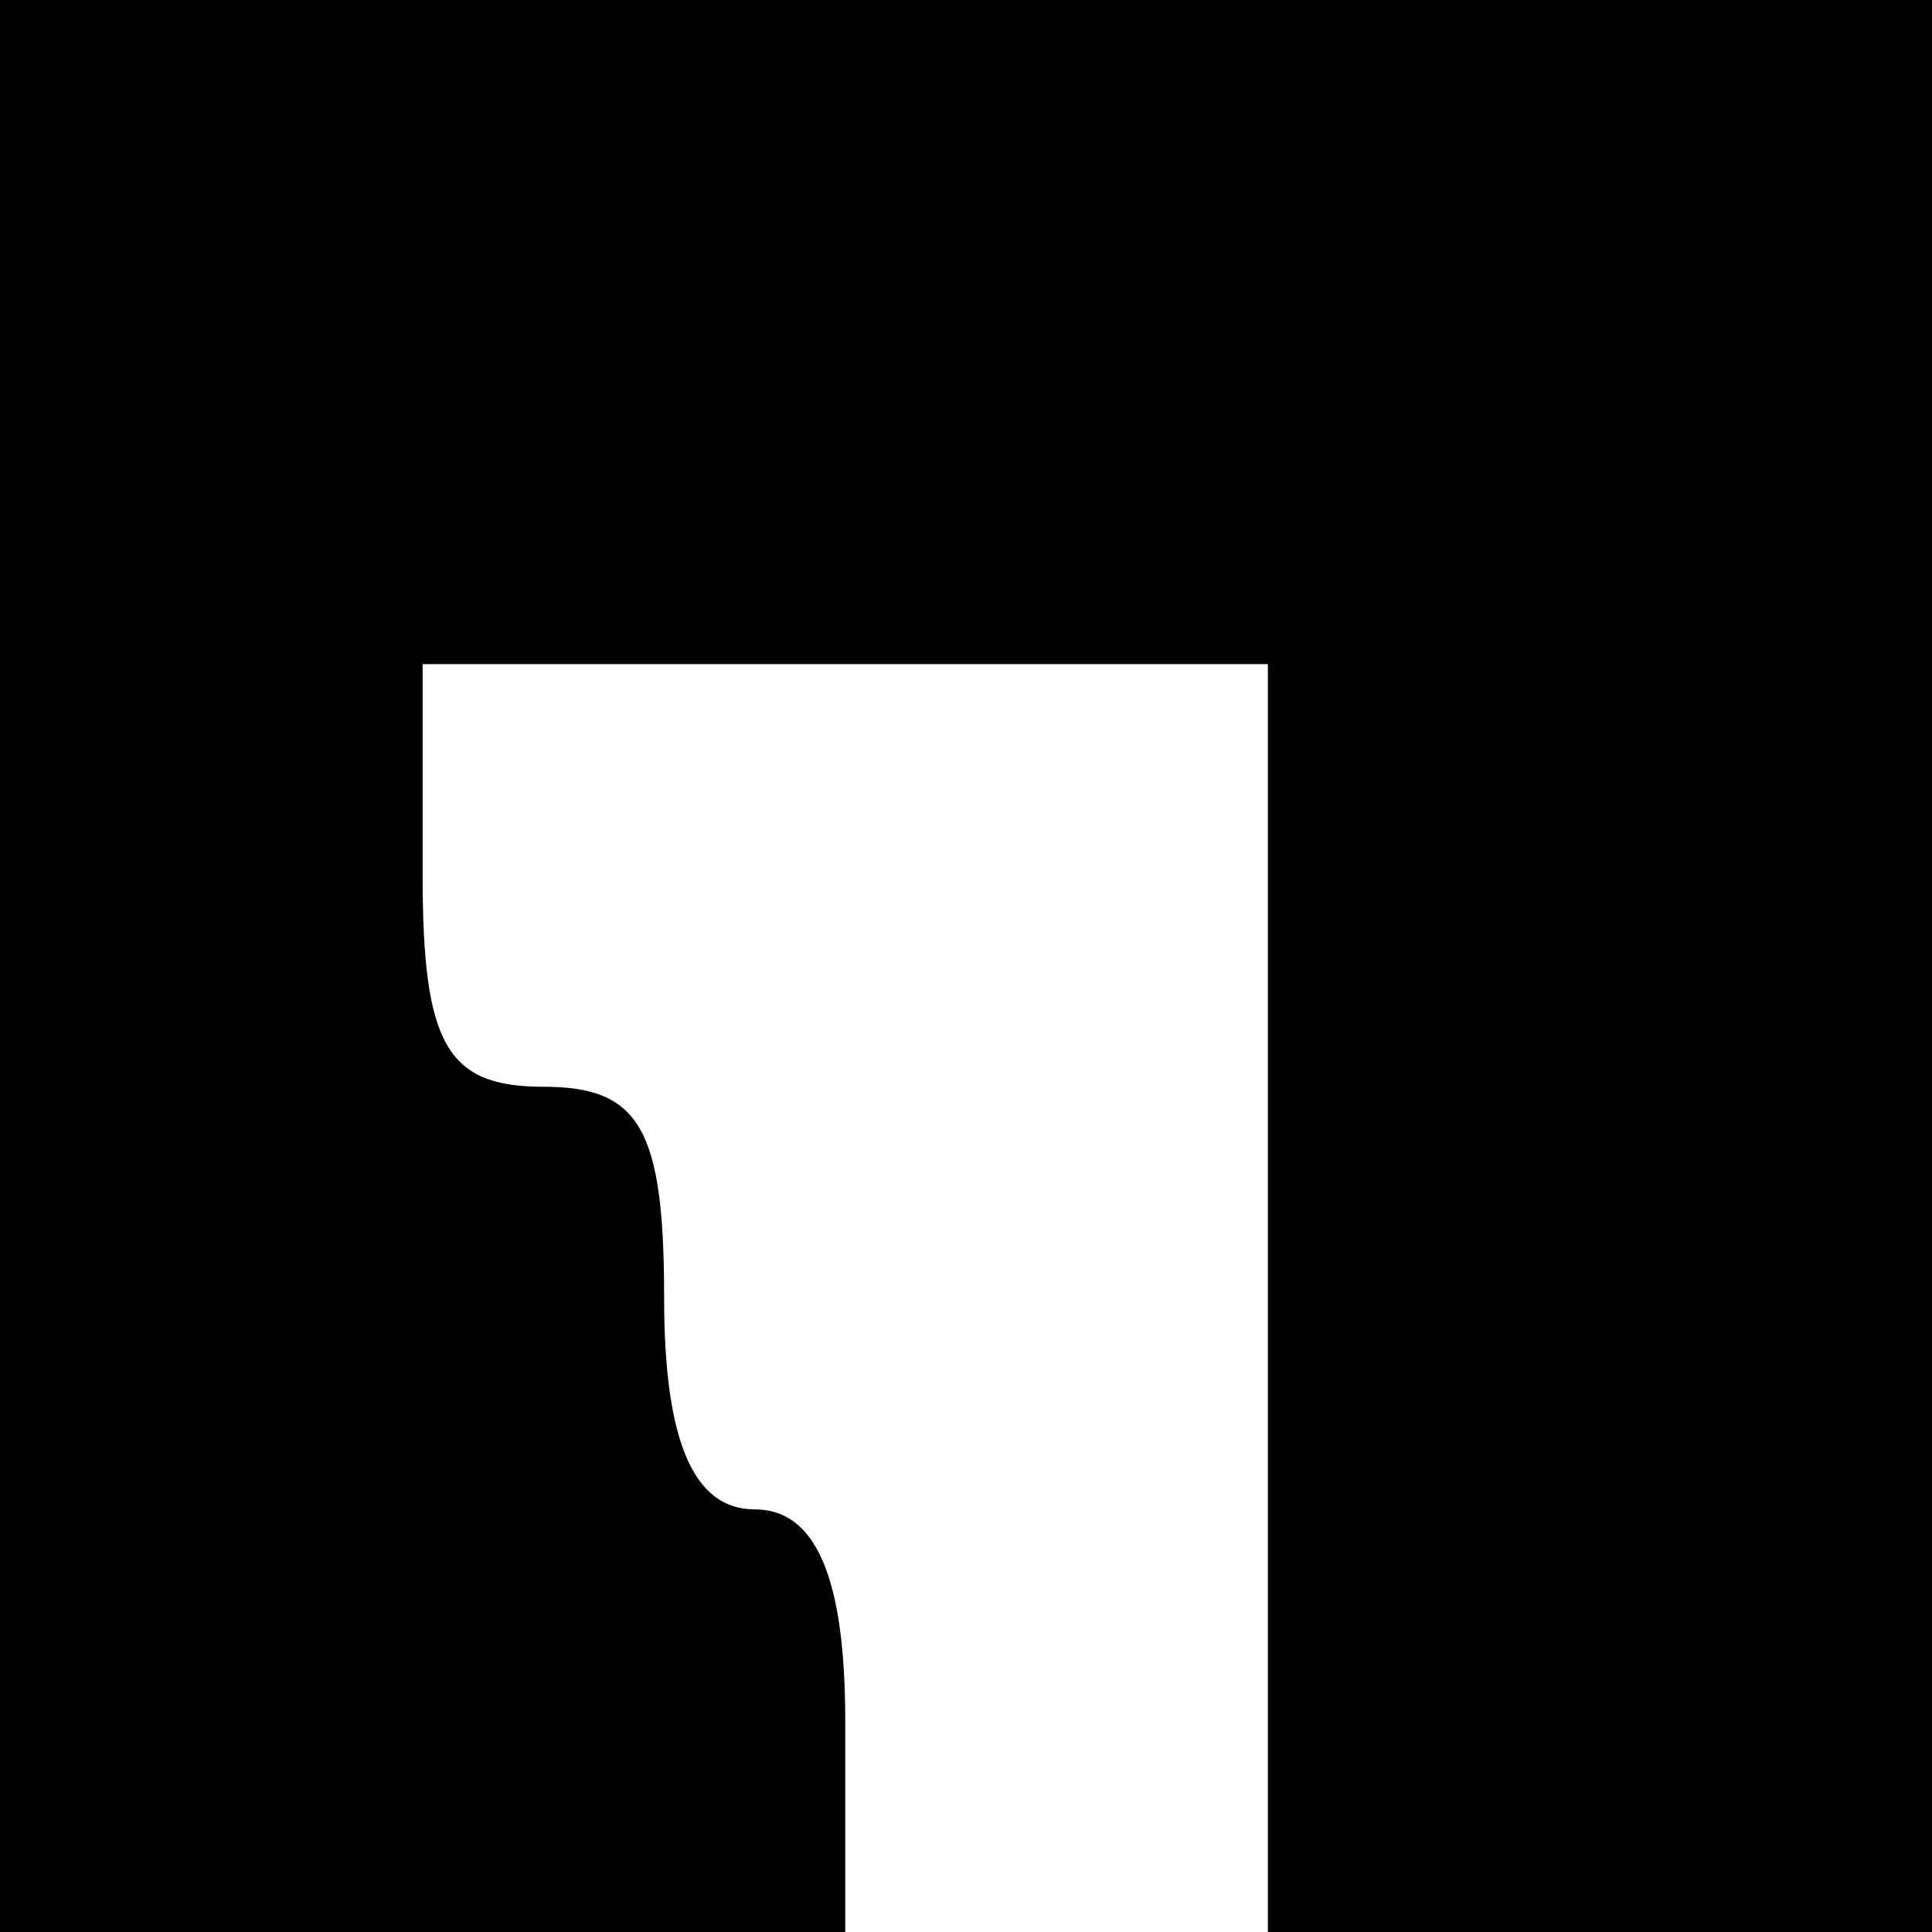 <?xml version="1.0" encoding="UTF-8" standalone="no"?> <svg xmlns="http://www.w3.org/2000/svg" version="1.0" width="32pt" height="32pt" viewBox="0 0 32 32" preserveAspectRatio="xMidYMid meet"><g transform="translate(0,32) scale(0.1,-0.1)" fill="#000000" stroke="none"><path d="M0 160 l0 -160 70 0 70 0 0 35 c0 24 -5 35 -15 35 -10 0 -15 11 -15 35 0 28 -4 35 -20 35 -16 0 -20 7 -20 35 l0 35 70 0 70 0 0 -105 0 -105 55 0 55 0 0 160 0 160 -160 0 -160 0 0 -160z"></path></g></svg> 
